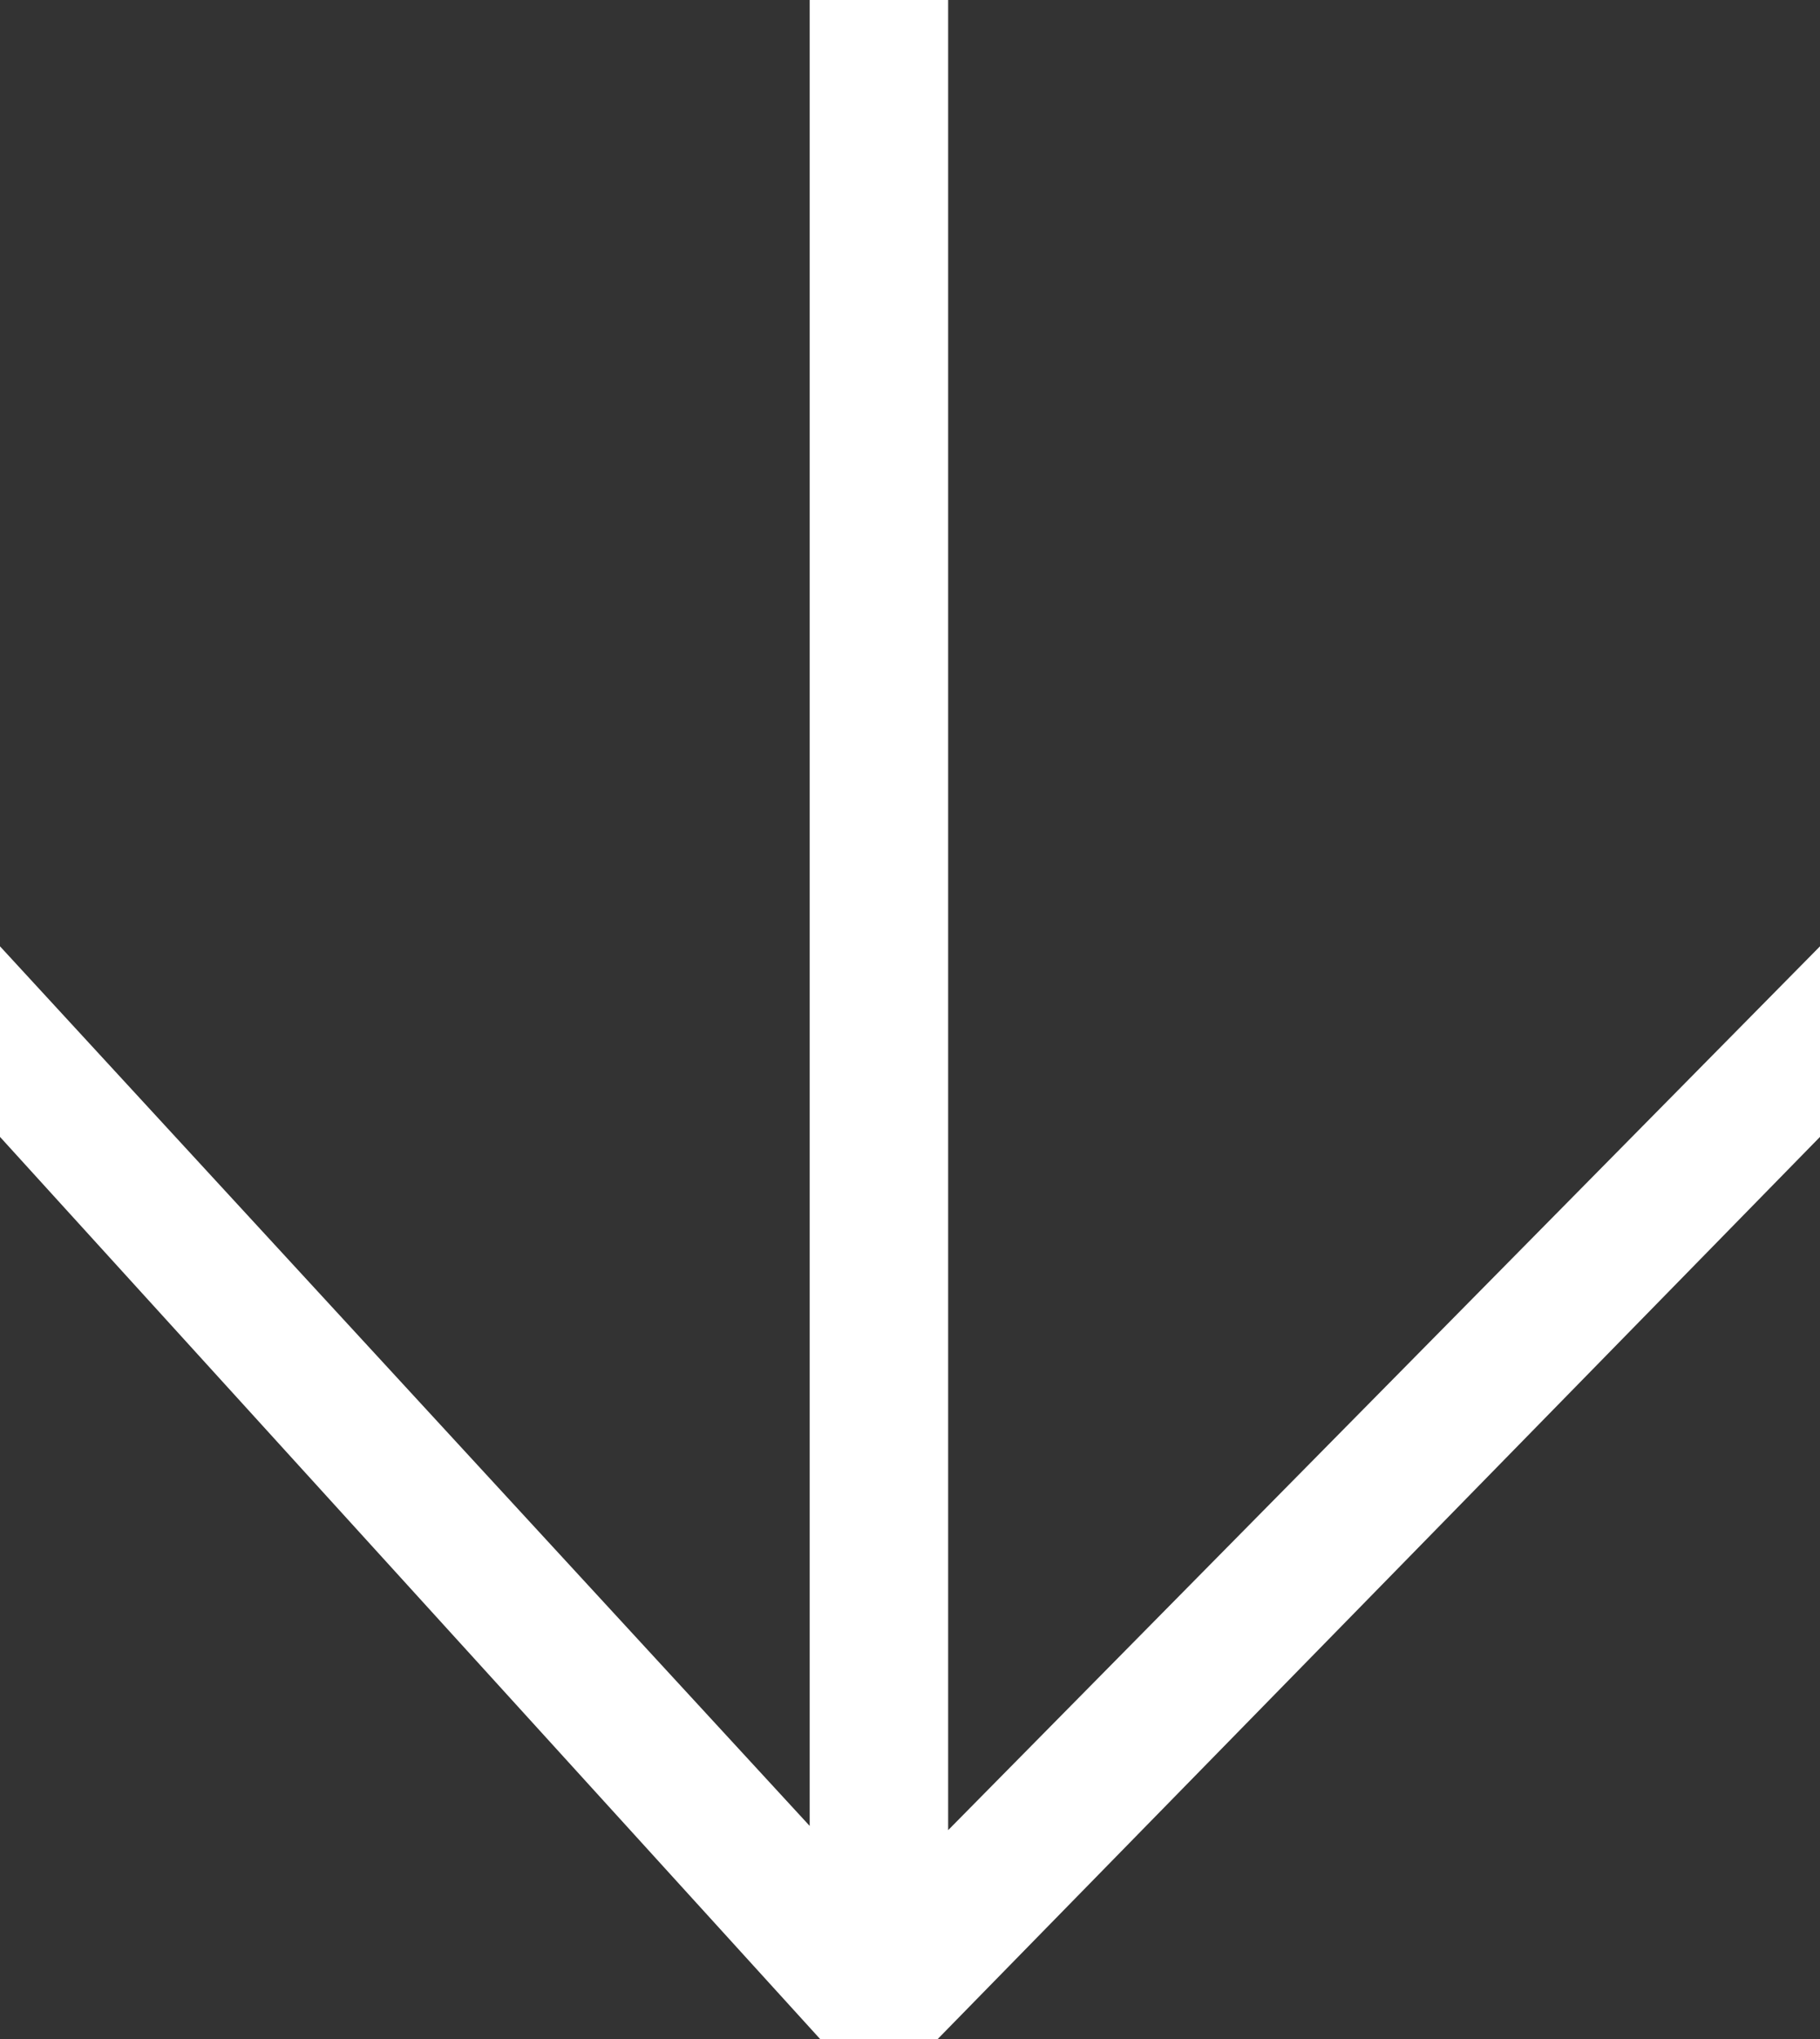 <svg xmlns="http://www.w3.org/2000/svg" width="25" height="28" fill="none"><rect width="100%" height="100%" fill="#333333" stroke="none"/><g clip-path="url(#a)"><path fill="#fff" d="M11.122 0v25.074L0 12.995v2.617L11.265 28h1.616L25 15.612v-2.617L13.024 25.132V0h-1.902Z"></path></g><defs><clipPath id="a"><path fill="#fff" d="M0 0h25v28H0z"></path></clipPath></defs></svg>